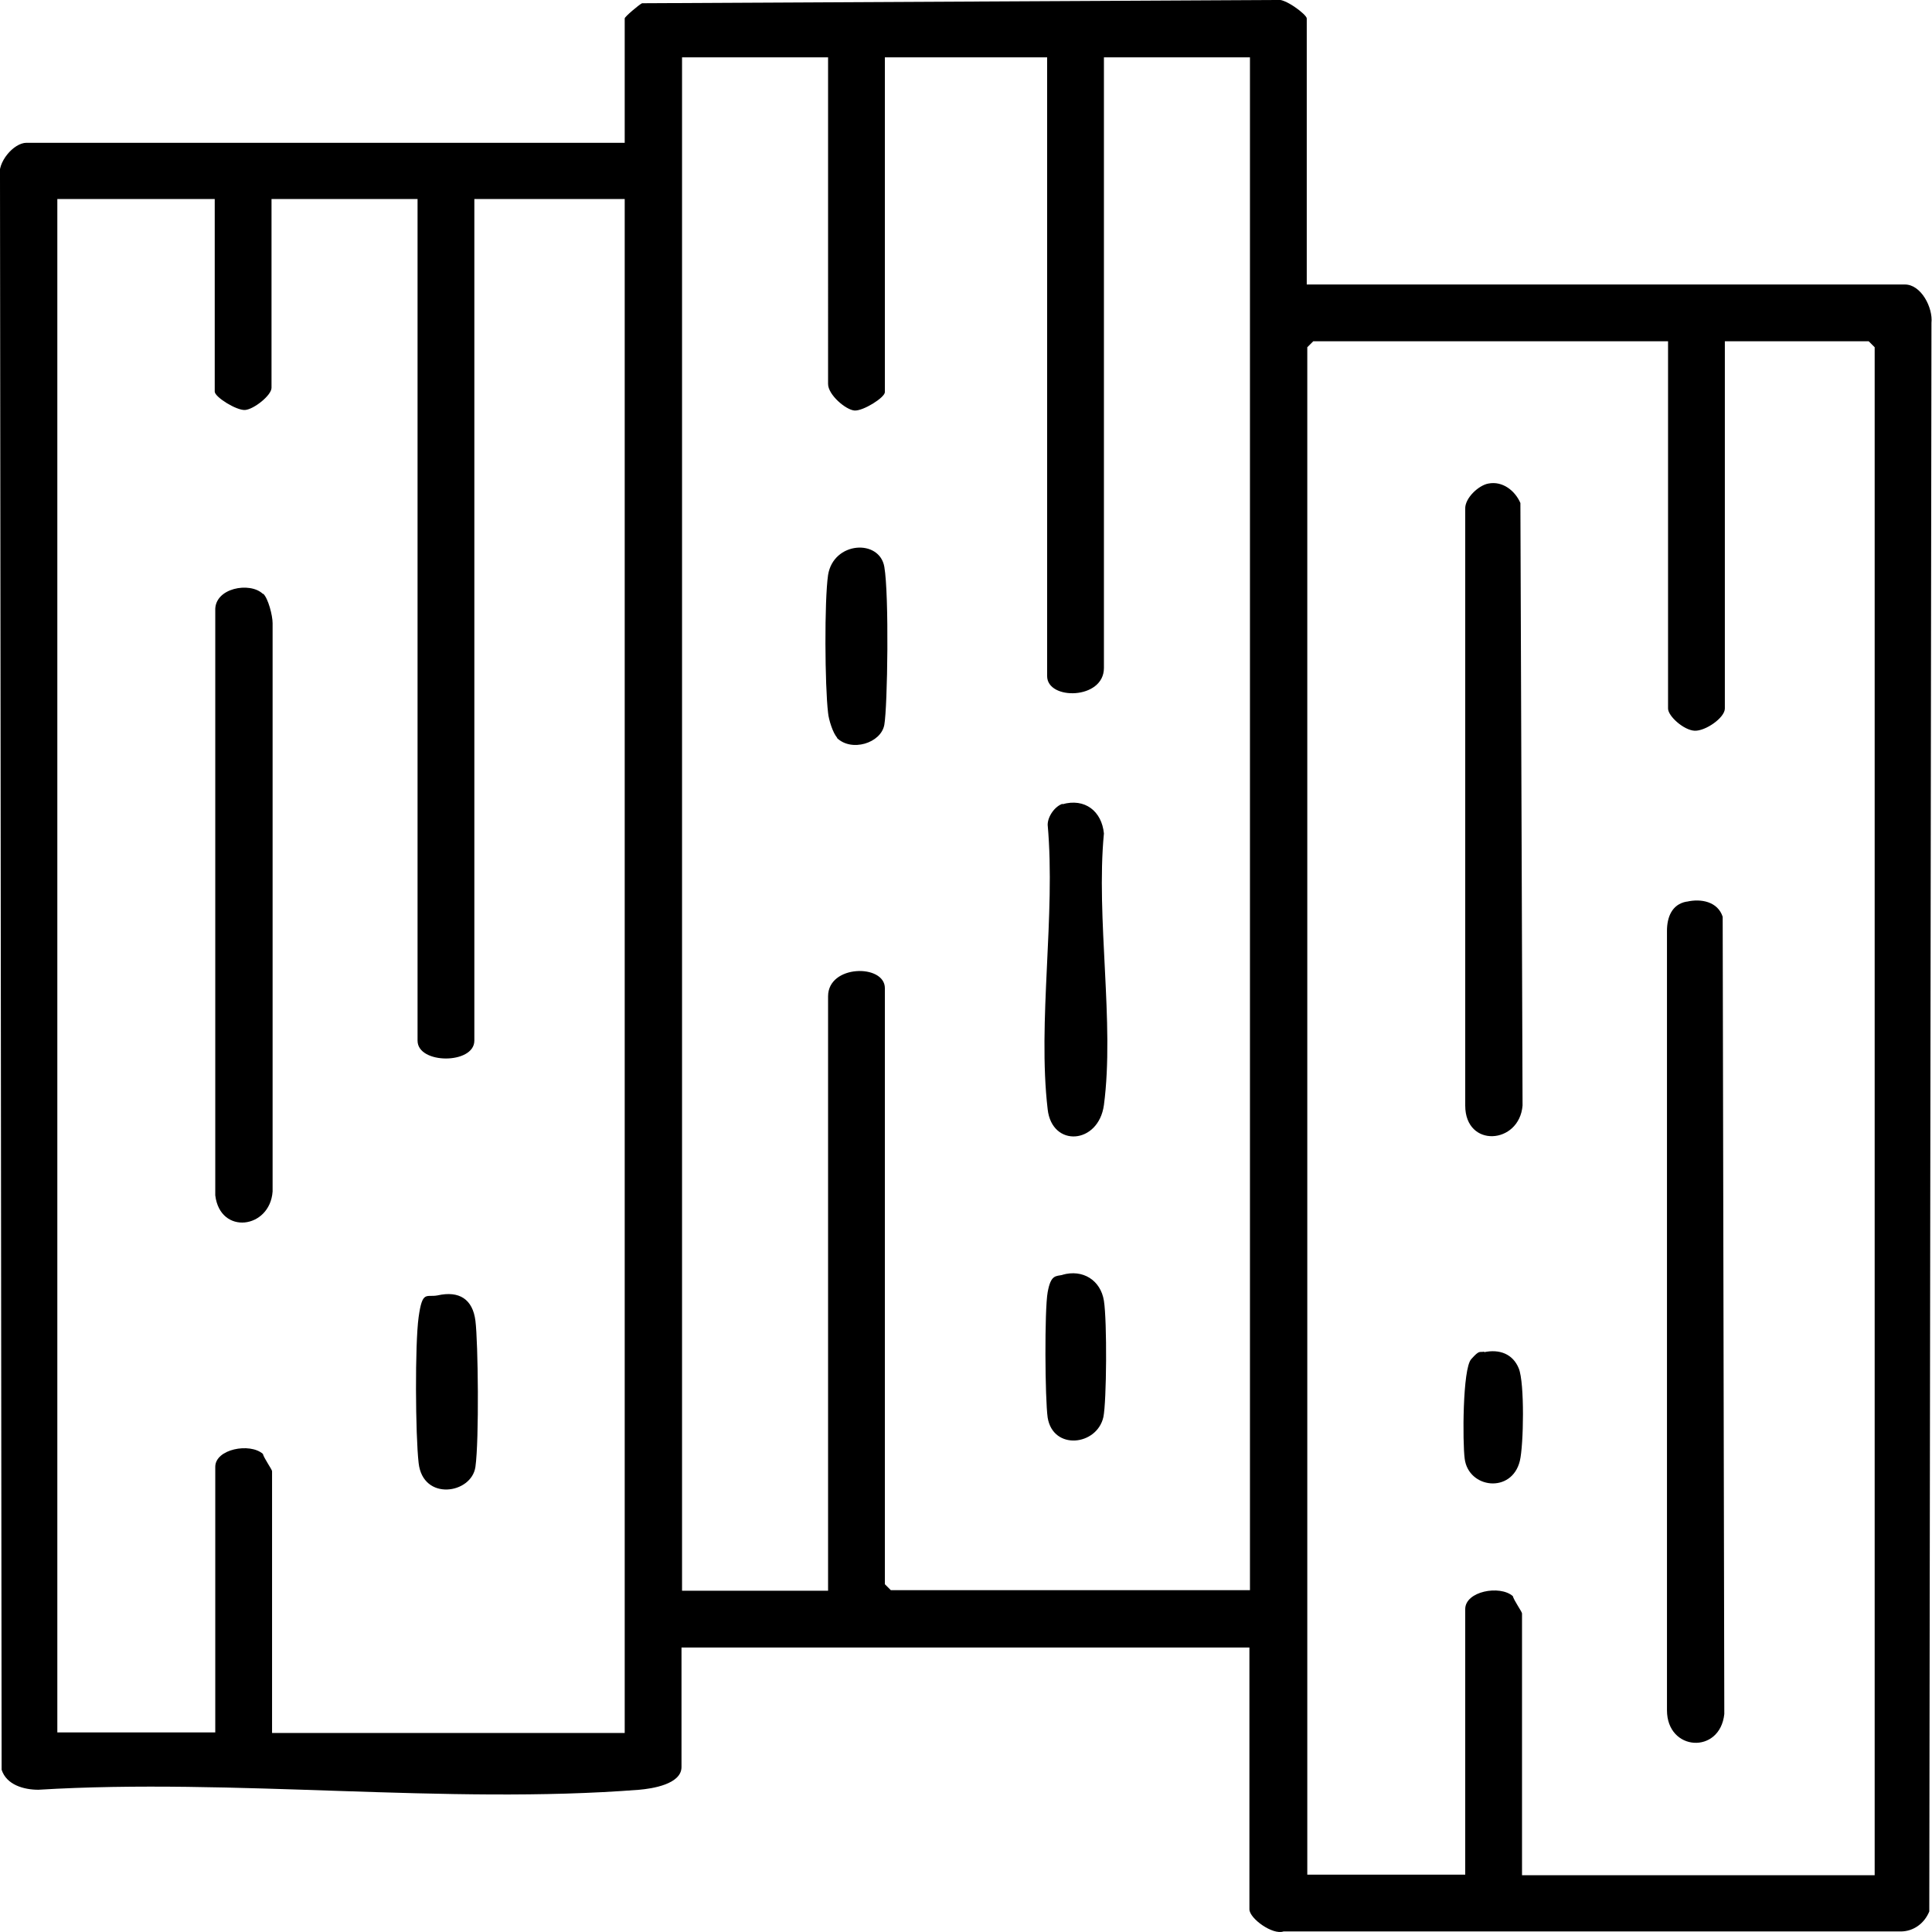 <?xml version="1.0" encoding="UTF-8"?>
<svg id="Calque_1" data-name="Calque 1" xmlns="http://www.w3.org/2000/svg" viewBox="0 0 357.2 357.2">
  <path d="M241.6,52.6h110.6c3,0,5.2,4.3,4.9,7.1l-.4,293.7c-.9,2.2-2.9,3.7-5.3,3.7h-114.1c-2,.7-6.3-2.4-6.3-4.1v-48.4h-105v22.1c0,3.2-5.5,4-7.8,4.2-35.7,2.8-75-2.2-111.1,0-2.7,0-5.9-.9-6.8-3.7L0,32.7c-.6-2.6,2.5-6.3,4.9-6.3h110.6V3.4c0-.3,2.6-2.5,3.2-2.8L236,0c1.4-.5,5.6,2.7,5.6,3.4v49.1ZM153.1,10.6h-27v283.5h27v-109.9c0-5.9,10.5-6,10.5-1.5v110.2l1.1,1.1h66.4V10.6h-27v112.9c0,5.9-10.5,6-10.5,1.5V10.6h-30v61.9c0,1-4,3.5-5.6,3.4s-4.9-2.9-4.9-4.9V10.6ZM39.9,36.8H10.6v283.5h29.2v-49.1c0-3.3,6.4-4.5,8.8-2.4.2.8,1.7,2.9,1.7,3.2v48.4h65.2V36.8h-27.8v155.6c0,4.4-10.5,4.4-10.5,0V36.8h-27v34.9c0,1.4-3.3,4-4.9,4.1s-5.6-2.4-5.6-3.4v-35.6ZM308.4,63.1h-65.6l-1.1,1.1v282.4h29.2v-49.1c0-3.3,6.4-4.5,8.8-2.4.2.8,1.7,2.9,1.7,3.2v48.4h65.2V64.2l-1.1-1.1h-26.6v67.9c0,1.7-3.6,4.2-5.6,4.1s-4.9-2.7-4.9-4.1V63.1Z"/>
  <path d="M48.7,109.8c.9.9,1.7,4,1.7,5.4v105.1c-.5,6.9-9.7,8.1-10.6.7v-108.1c-.2-4.2,6.4-5.4,8.8-3.1Z"/>
  <path d="M80.9,239.5c4-.9,6.5.7,7,4.7s.7,22,0,27-9.7,6.4-10.5-.7c-.6-5.2-.7-22,0-27s1.4-3.6,3.5-4Z"/>
  <path d="M196.4,148.7c4.2-1.2,7.3,1.3,7.7,5.4-1.5,15.6,2,35.1,0,50.2-1,7.3-9.6,7.9-10.4.8-1.9-16.2,1.5-35.9,0-52.6,0-1.6,1.4-3.5,2.8-3.9Z"/>
  <path d="M154.8,136.4c-.8-.8-1.6-3.4-1.7-4.6-.6-5-.7-20.7,0-25.5,1-6.2,9.5-6.7,10.4-1.5s.6,25.8,0,29.2-6.1,5.1-8.8,2.4Z"/>
  <path d="M196.4,235.7c3.8-1.1,7.1,1,7.7,4.8s.5,18.6-.1,21.5c-1.2,5.3-9.3,6.2-10.3.1-.5-3.5-.6-19.9,0-23.2s1.5-2.9,2.8-3.2Z"/>
  <path d="M311.9,166.7c2.6-.6,5.7,0,6.6,2.8l.3,147.4c-.8,7.5-10.6,6.9-10.6-.7v-144.1c0-2.5.9-4.9,3.6-5.4Z"/>
  <path d="M275.2,89.4c2.6-.5,4.9,1.3,5.9,3.6l.4,111.4c-.6,7.2-10.6,7.9-10.6,0v-110.3c-.1-2,2.5-4.4,4.3-4.7Z"/>
  <path d="M274.4,250c2.8-.6,5.3.3,6.4,3s.9,14.2.2,17.1c-1.5,6.1-9.5,5.1-10.2-.4-.4-3-.4-16.6,1.2-18.4s1.5-1.2,2.4-1.4Z"/>
</svg>